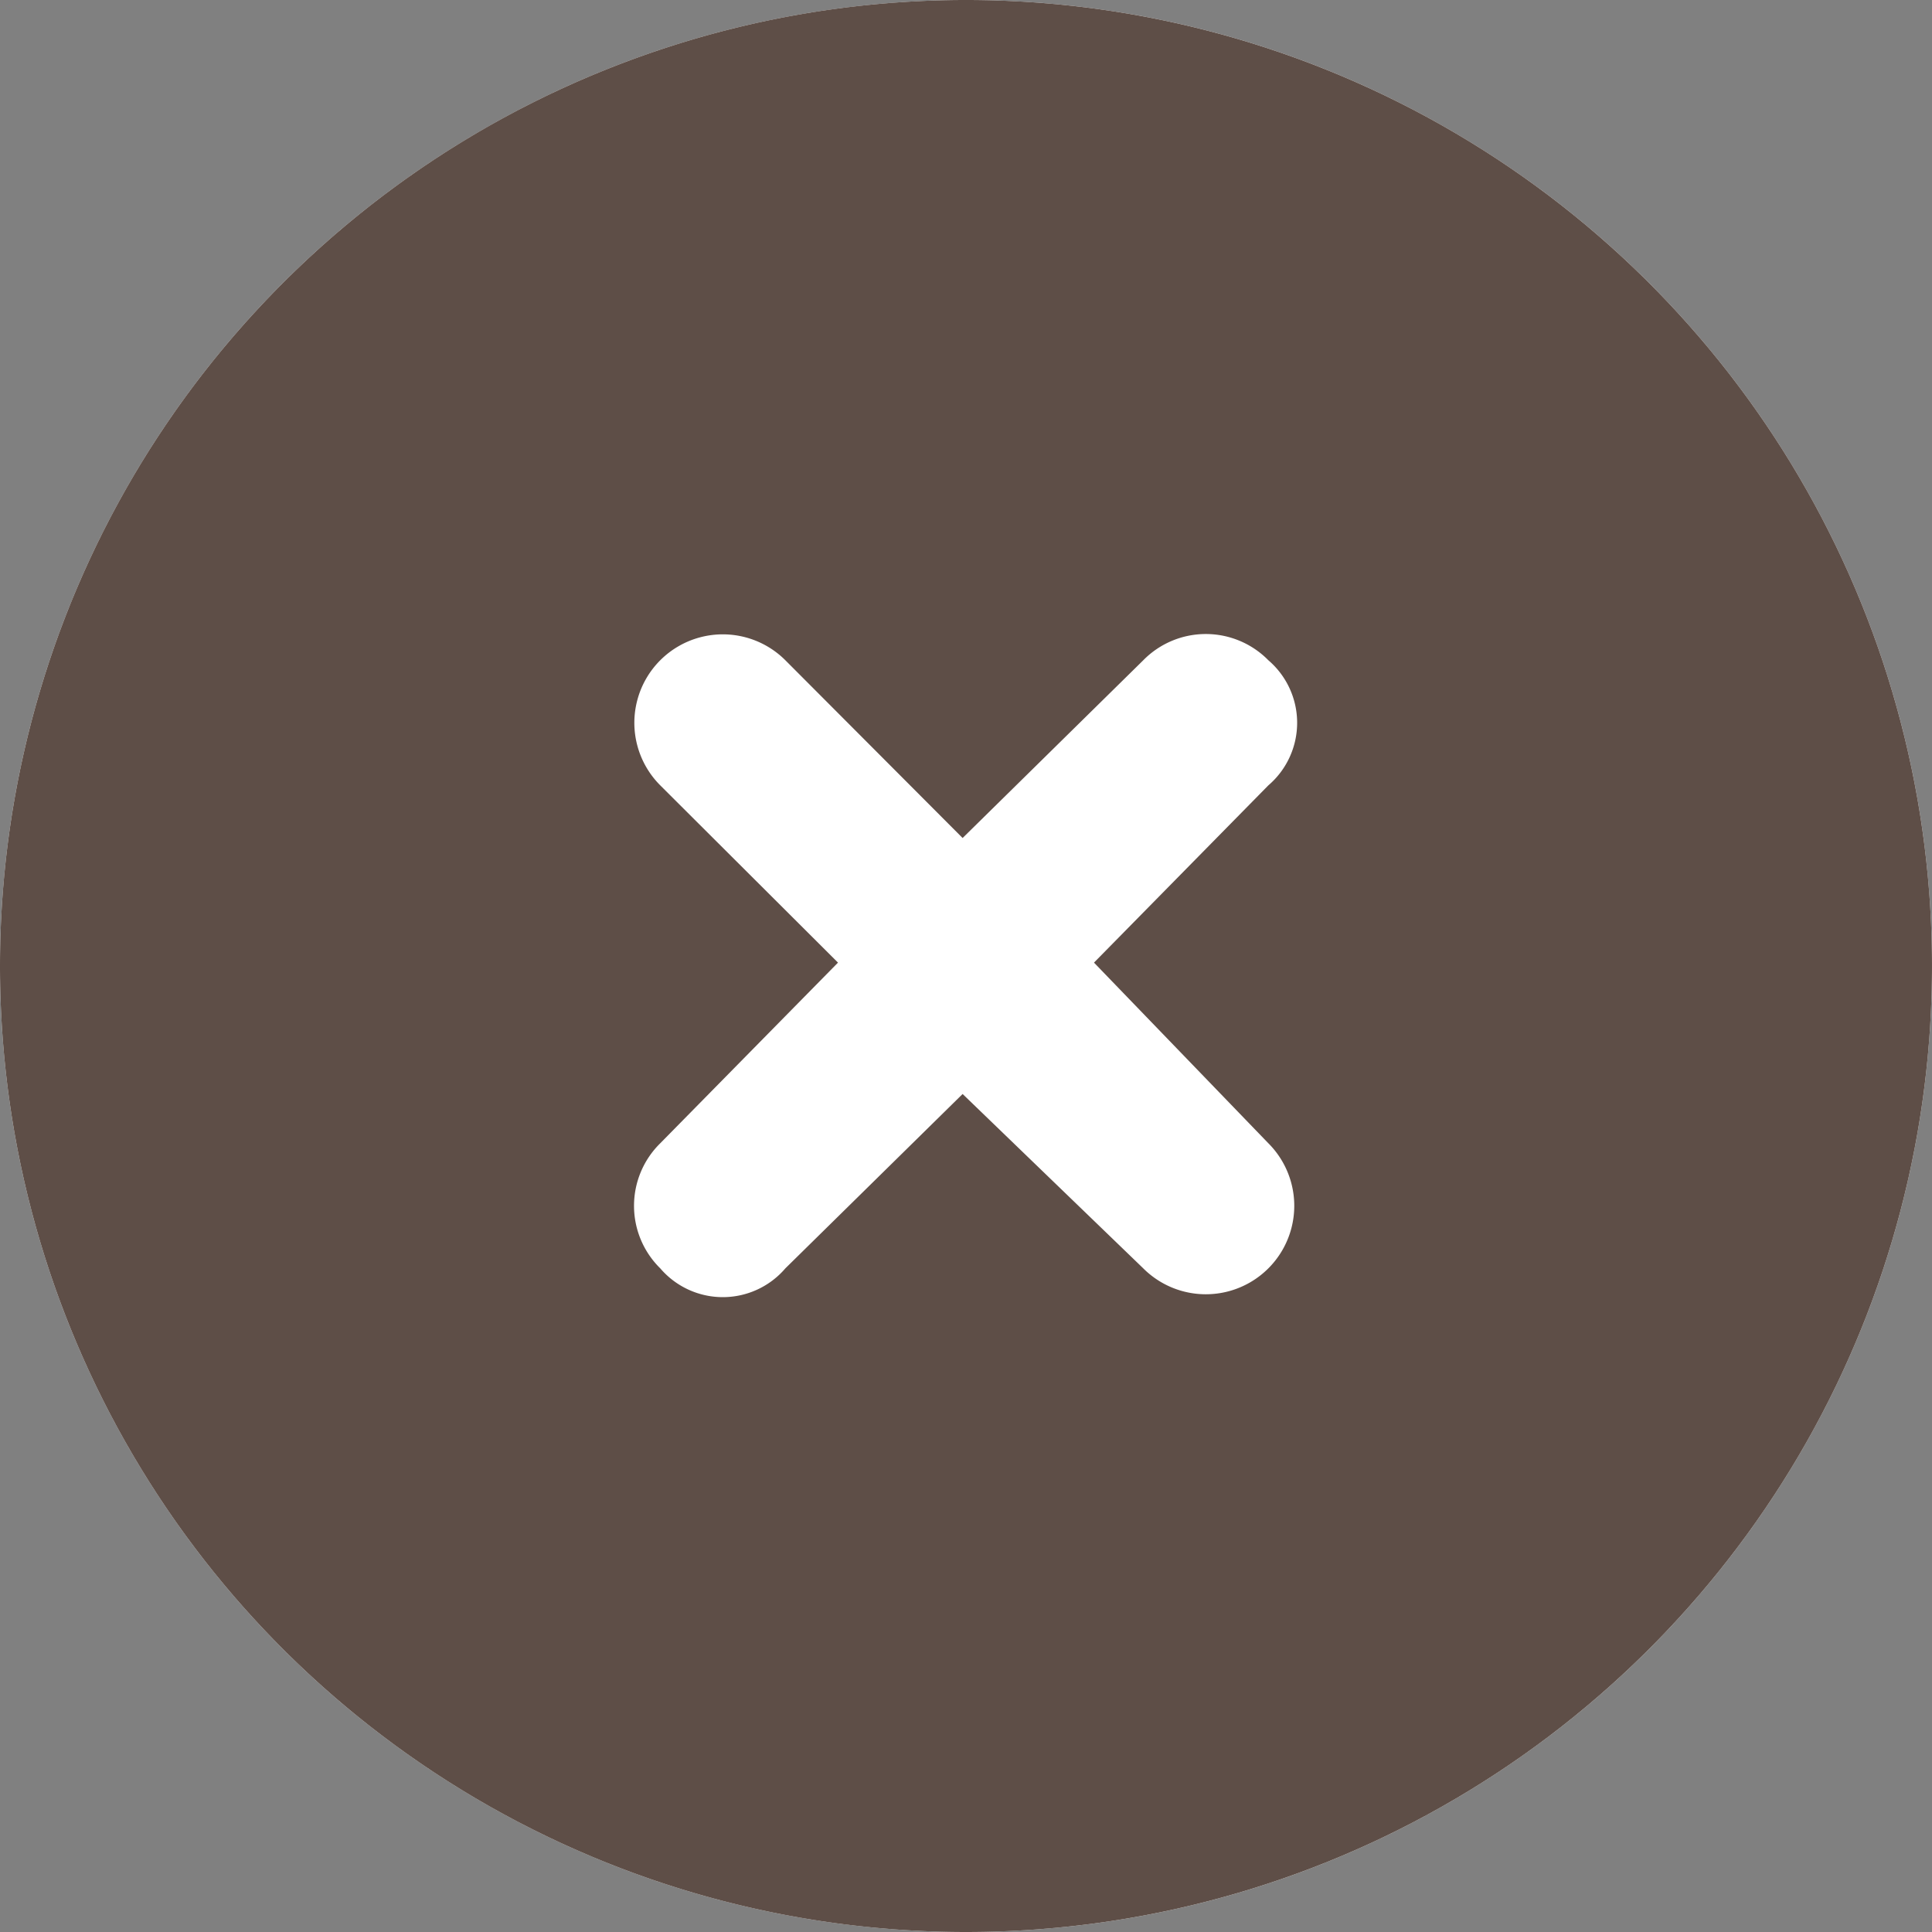 <svg xmlns="http://www.w3.org/2000/svg" viewBox="0 0 80 80"><rect x="0" y="0" width="80" height="80" fill="#808080" stroke="none"/><defs><style>.cls-1{fill:#fff;}.cls-2{fill:#5e4e47;}</style></defs><g id="レイヤー_2" data-name="レイヤー 2"><g id="レイヤー_6" data-name="レイヤー 6"><circle class="cls-1" cx="40" cy="40" r="40"/><path class="cls-2" d="M0,40A40,40,0,1,1,40,80,40,40,0,0,1,0,40Zm27.34-7.48,7.36,7.34-7.36,7.48a3.63,3.63,0,0,0,0,5.18,3.41,3.41,0,0,0,5.18,0l7.34-7.22,7.48,7.22a3.66,3.66,0,1,0,5.18-5.18L45.3,39.86l7.22-7.34a3.41,3.41,0,0,0,0-5.18,3.63,3.63,0,0,0-5.18,0L39.86,34.7l-7.34-7.36a3.66,3.66,0,1,0-5.18,5.18Z"/></g></g></svg>